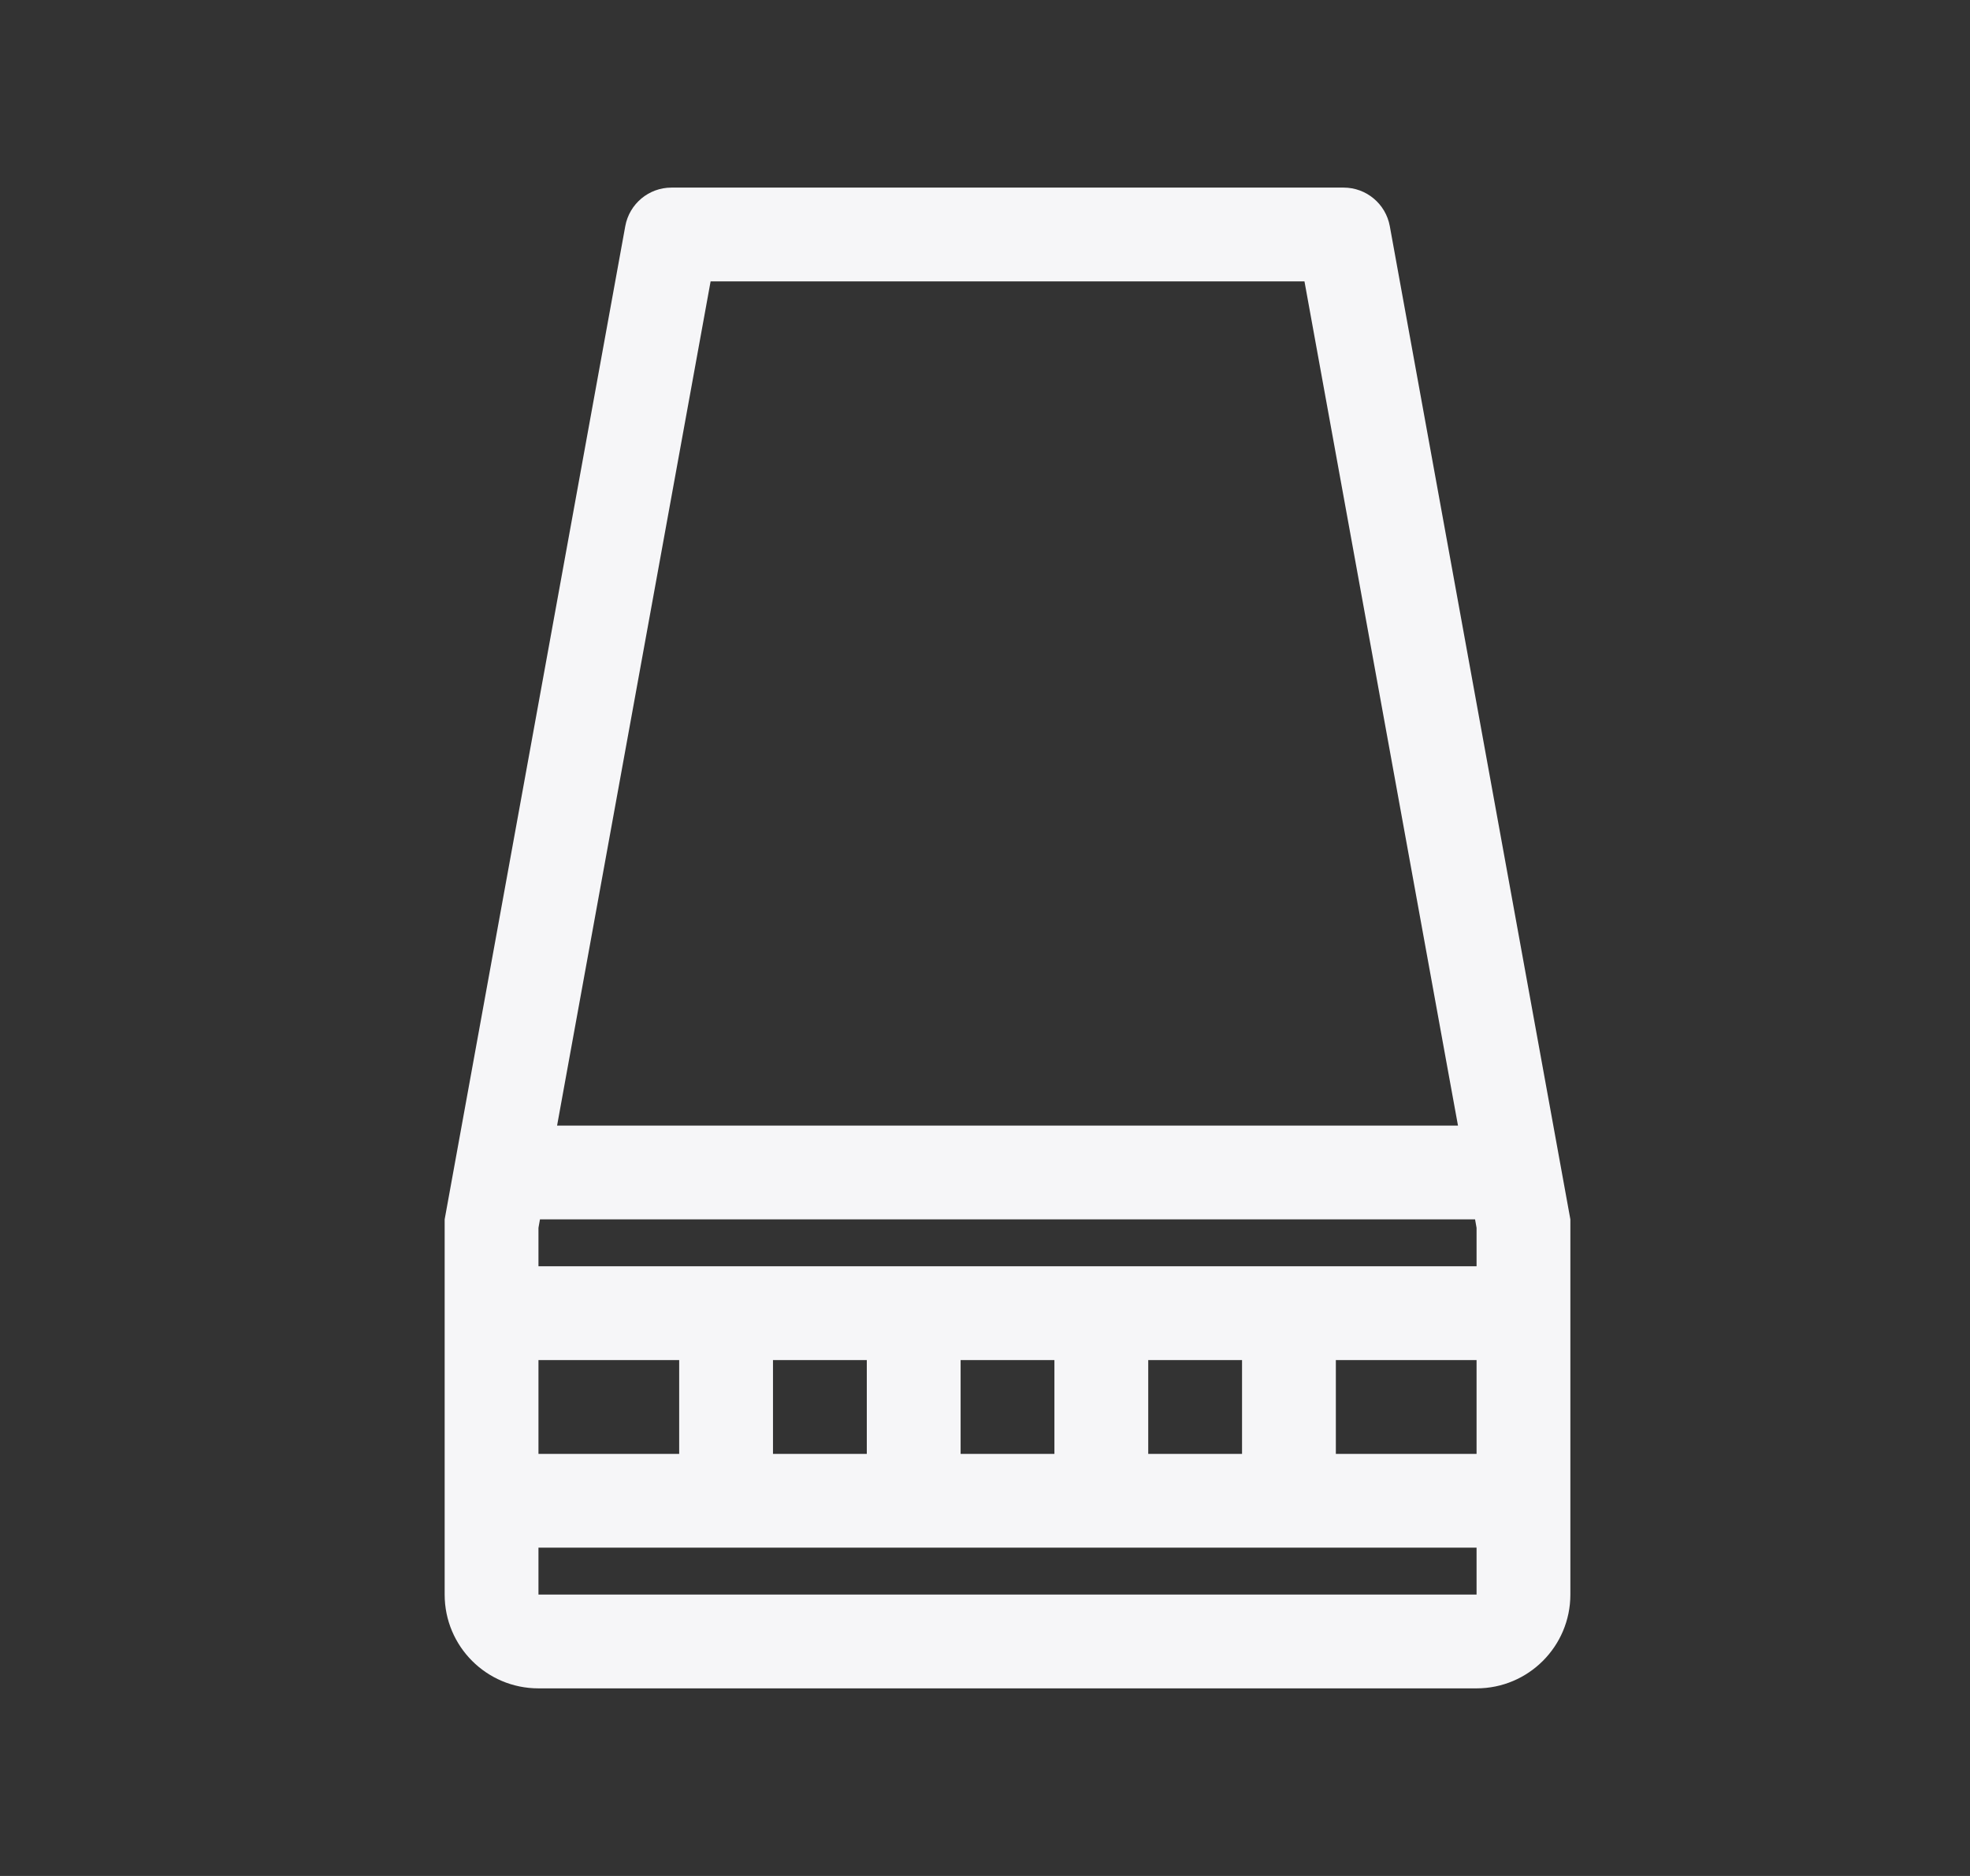 <svg width="42" height="40" viewBox="0 0 42 40" fill="none" xmlns="http://www.w3.org/2000/svg">
<rect x="0" y="0" width="42" height="40" fill="#333333" stroke="none"/>
<path d="M32.852 22.546L29.63 4.821C29.543 4.346 29.129 4 28.646 4H14.315C13.832 4 13.418 4.346 13.331 4.821L10.108 22.546L9.48 26V34C9.48 35.104 10.374 36 11.48 36H31.48C32.584 36 33.48 35.104 33.48 34V26L32.852 22.546ZM12.076 22.904L15.15 6H27.811L30.884 22.904L31.084 24H11.877L12.076 22.904ZM11.48 29H14.48V31H11.48V29ZM31.48 34H11.48V33H31.48V34ZM16.48 31V29H18.48V31H16.48ZM20.48 31V29H22.48V31H20.48ZM24.48 31V29H26.48V31H24.48ZM31.48 31H28.48V29H31.48V31ZM31.48 27H11.48V26.18L11.512 26H31.448L31.48 26.18V27Z" fill="#F6F6F8"/>
</svg>
